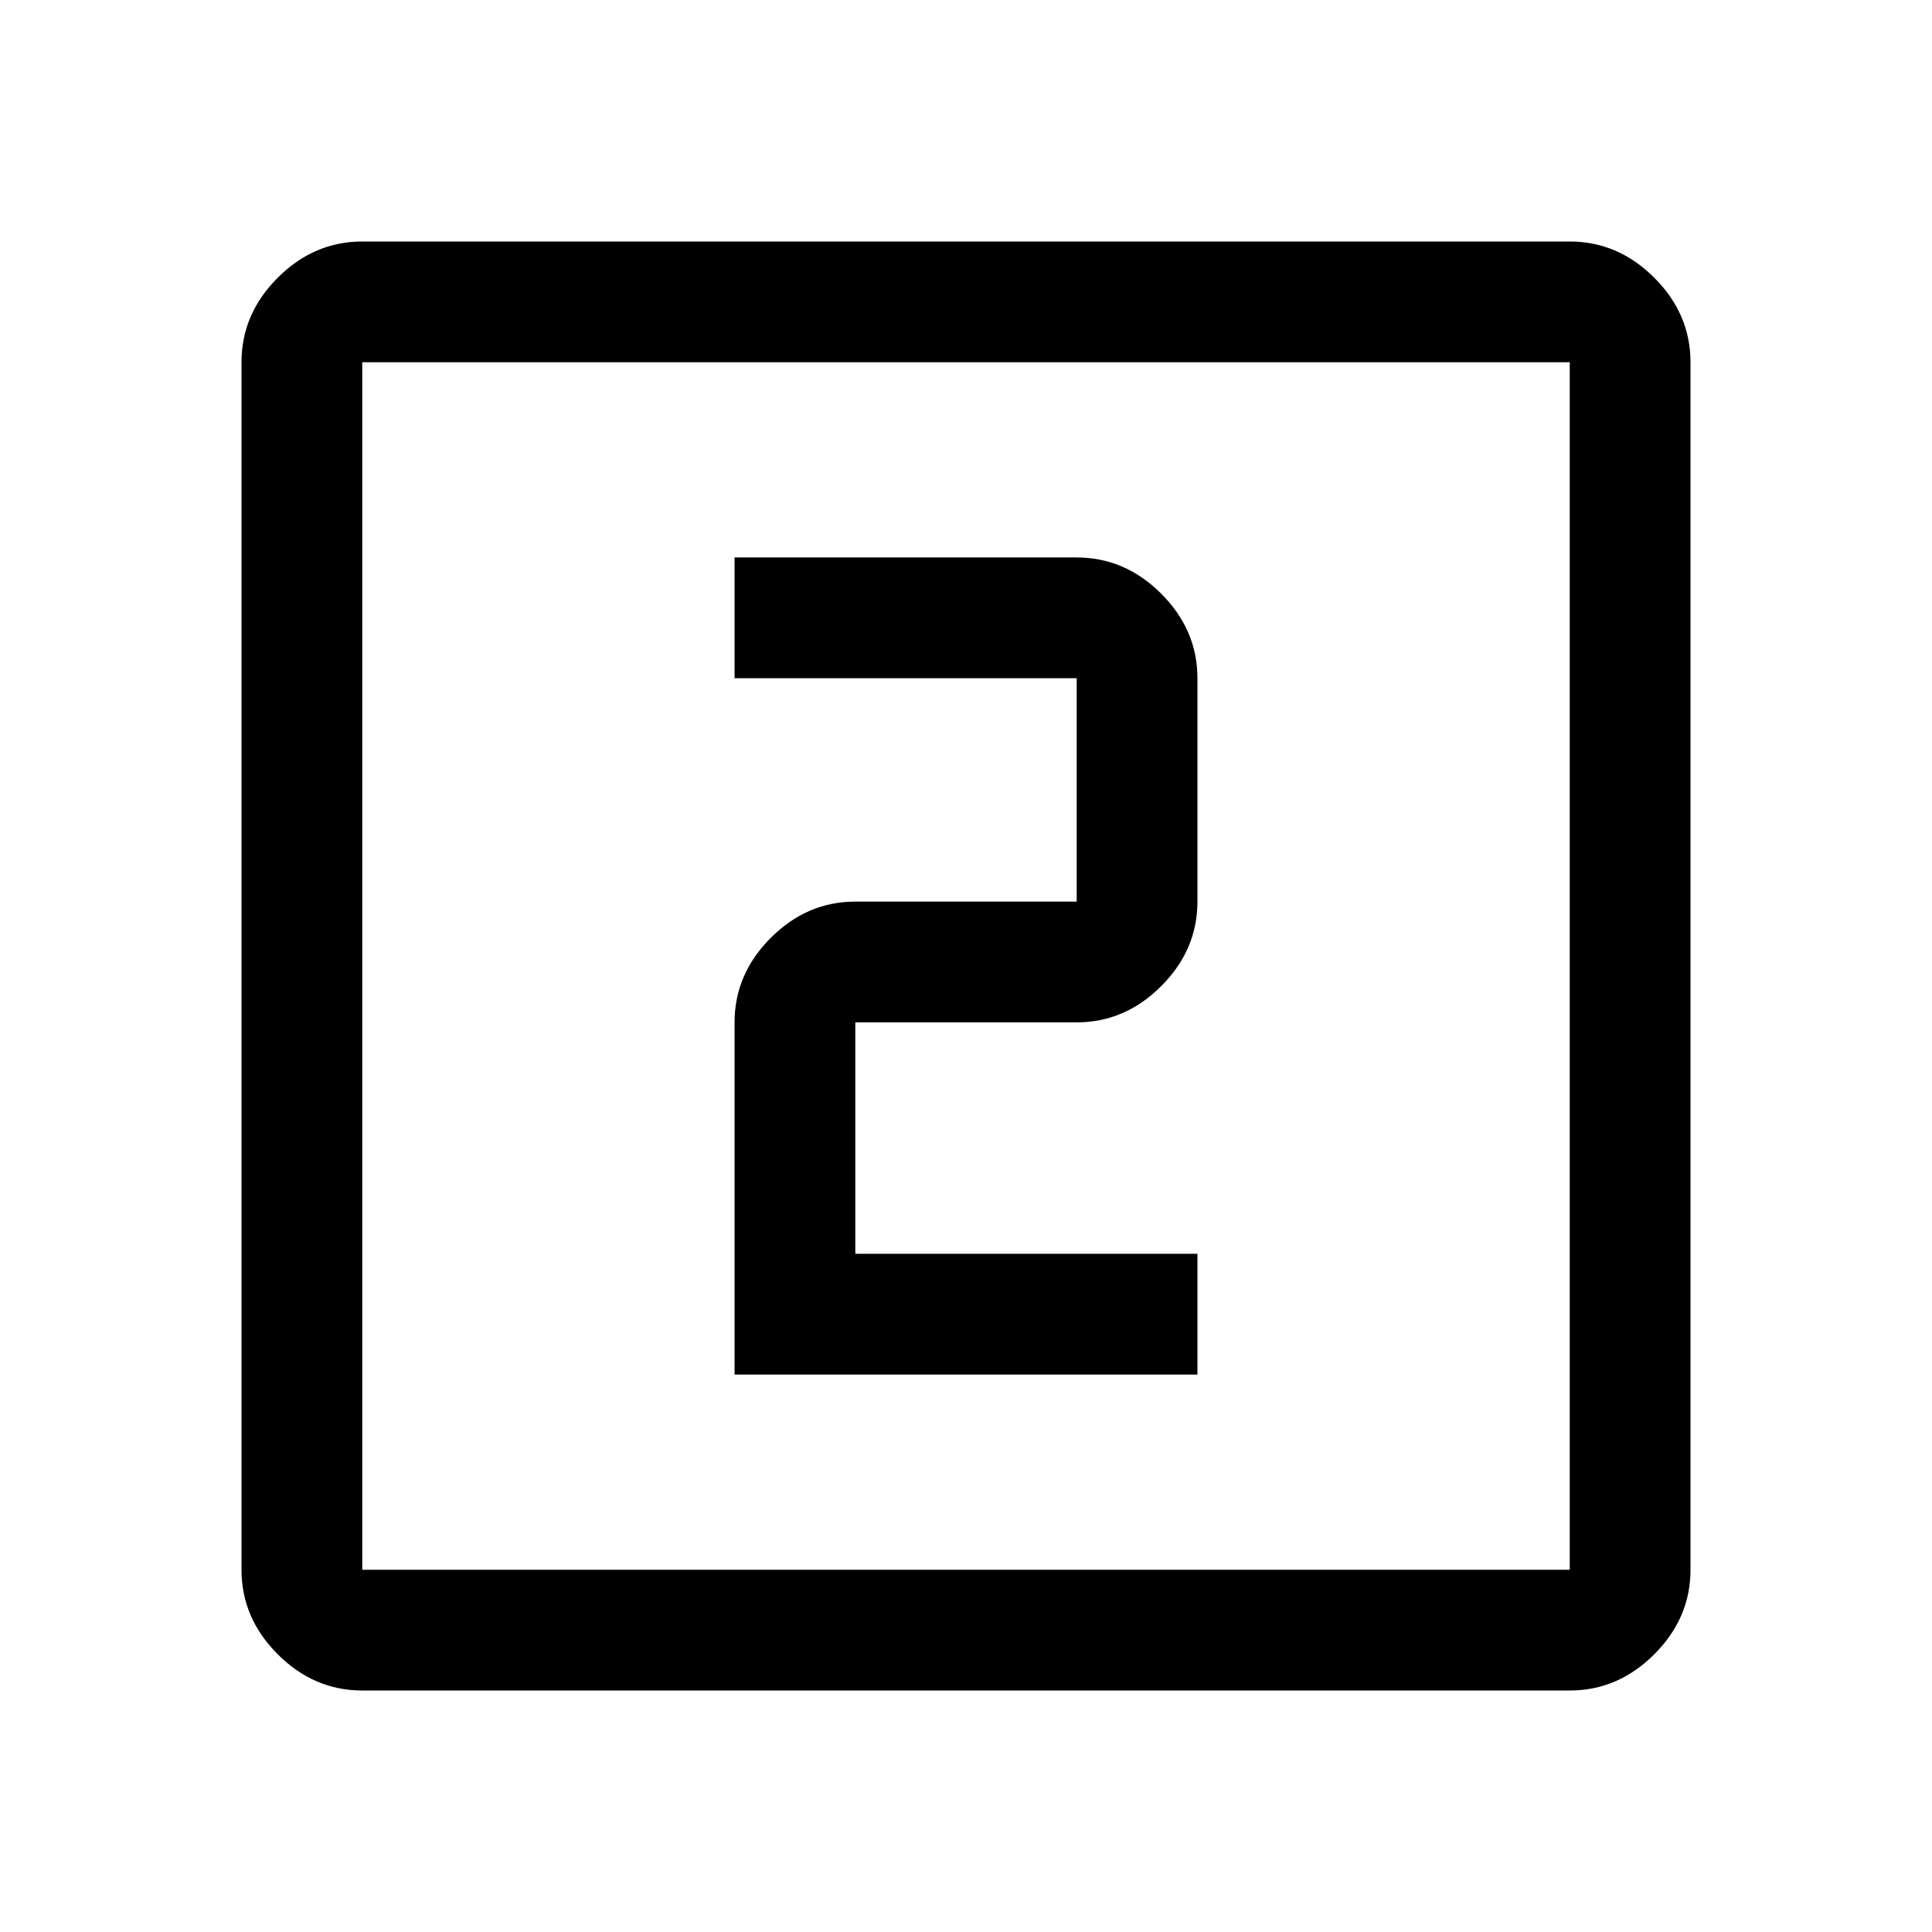 <svg xmlns="http://www.w3.org/2000/svg" height="48" viewBox="0 96 960 960" width="48"><path d="M365 779h230v-60H425V604h110q24 0 42-18t18-42V433q0-24-18-42t-42-18H365v60h170v111H425q-24 0-42 18t-18 42v175ZM180 936q-24 0-42-18t-18-42V276q0-24 18-42t42-18h600q24 0 42 18t18 42v600q0 24-18 42t-42 18H180Zm0-60h600V276H180v600Zm0-600v600-600Z"/></svg>